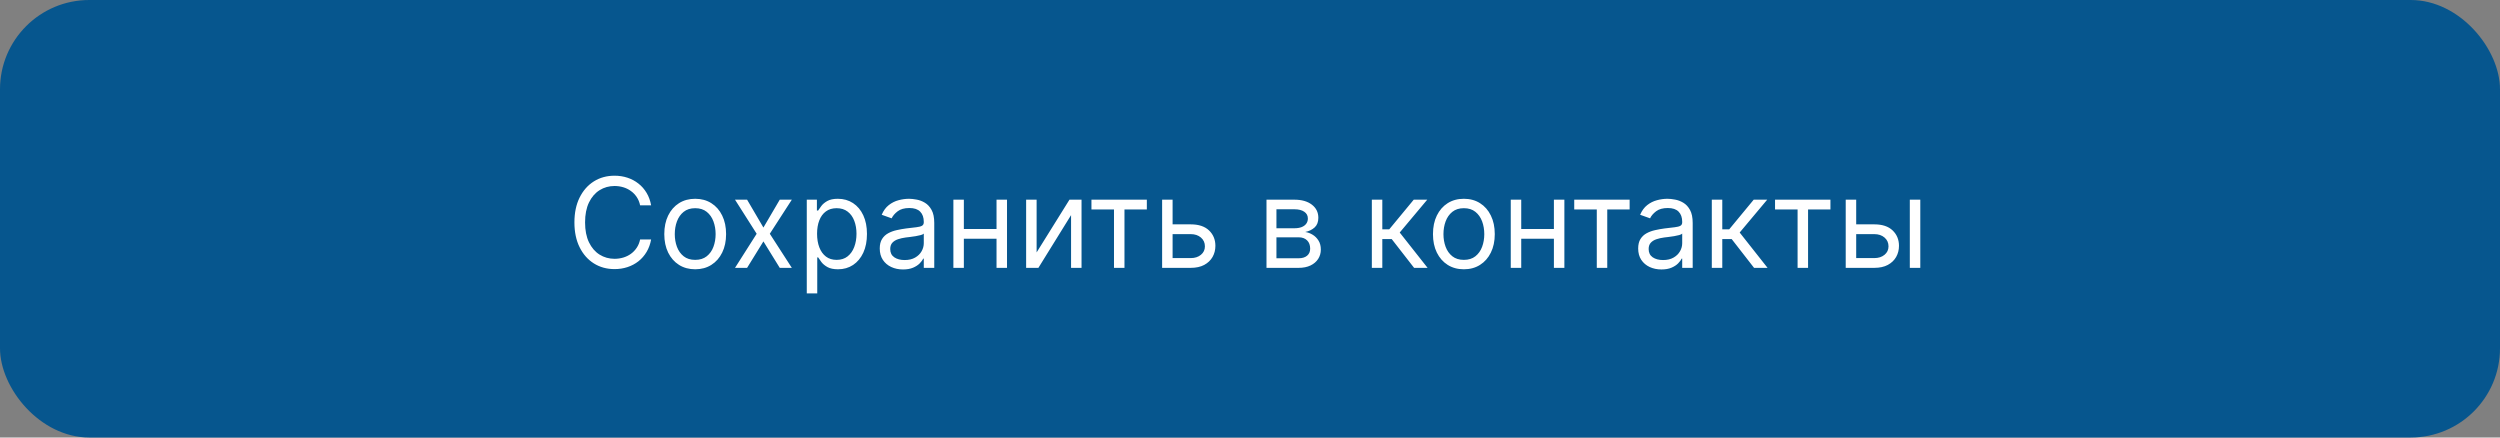 <?xml version="1.0" encoding="UTF-8"?> <svg xmlns="http://www.w3.org/2000/svg" width="280" height="49" viewBox="0 0 280 49" fill="none"><rect x="0" y="0" width="280" height="49" fill="#808080" stroke="none"/> <rect width="280" height="49" rx="10" fill="#06568E"></rect> <path d="M72.926 23H71.693C71.62 22.645 71.493 22.334 71.31 22.065C71.131 21.797 70.913 21.572 70.654 21.389C70.399 21.204 70.115 21.064 69.804 20.972C69.492 20.879 69.168 20.832 68.829 20.832C68.213 20.832 67.655 20.988 67.154 21.3C66.657 21.611 66.261 22.07 65.966 22.677C65.674 23.283 65.528 24.027 65.528 24.909C65.528 25.791 65.674 26.535 65.966 27.141C66.261 27.748 66.657 28.207 67.154 28.518C67.655 28.83 68.213 28.986 68.829 28.986C69.168 28.986 69.492 28.939 69.804 28.847C70.115 28.754 70.399 28.616 70.654 28.434C70.913 28.248 71.131 28.021 71.31 27.753C71.493 27.481 71.62 27.169 71.693 26.818H72.926C72.833 27.338 72.664 27.804 72.419 28.215C72.174 28.626 71.869 28.976 71.504 29.264C71.14 29.549 70.73 29.766 70.276 29.916C69.826 30.065 69.343 30.139 68.829 30.139C67.961 30.139 67.189 29.927 66.513 29.503C65.837 29.079 65.305 28.475 64.917 27.693C64.529 26.911 64.335 25.983 64.335 24.909C64.335 23.835 64.529 22.907 64.917 22.125C65.305 21.343 65.837 20.74 66.513 20.315C67.189 19.891 67.961 19.679 68.829 19.679C69.343 19.679 69.826 19.754 70.276 19.903C70.73 20.052 71.14 20.271 71.504 20.559C71.869 20.844 72.174 21.192 72.419 21.603C72.664 22.011 72.833 22.476 72.926 23ZM77.862 30.159C77.172 30.159 76.567 29.995 76.047 29.667C75.53 29.339 75.126 28.88 74.834 28.29C74.546 27.7 74.401 27.01 74.401 26.222C74.401 25.426 74.546 24.732 74.834 24.139C75.126 23.545 75.53 23.084 76.047 22.756C76.567 22.428 77.172 22.264 77.862 22.264C78.551 22.264 79.154 22.428 79.671 22.756C80.192 23.084 80.596 23.545 80.884 24.139C81.176 24.732 81.322 25.426 81.322 26.222C81.322 27.01 81.176 27.7 80.884 28.29C80.596 28.88 80.192 29.339 79.671 29.667C79.154 29.995 78.551 30.159 77.862 30.159ZM77.862 29.105C78.385 29.105 78.816 28.971 79.154 28.702C79.492 28.434 79.743 28.081 79.905 27.643C80.067 27.206 80.149 26.732 80.149 26.222C80.149 25.711 80.067 25.236 79.905 24.795C79.743 24.354 79.492 23.998 79.154 23.726C78.816 23.454 78.385 23.318 77.862 23.318C77.338 23.318 76.907 23.454 76.569 23.726C76.231 23.998 75.981 24.354 75.818 24.795C75.656 25.236 75.575 25.711 75.575 26.222C75.575 26.732 75.656 27.206 75.818 27.643C75.981 28.081 76.231 28.434 76.569 28.702C76.907 28.971 77.338 29.105 77.862 29.105ZM83.674 22.364L85.503 25.486L87.333 22.364H88.685L86.219 26.182L88.685 30H87.333L85.503 27.037L83.674 30H82.321L84.747 26.182L82.321 22.364H83.674ZM90.359 32.864V22.364H91.493V23.577H91.632C91.718 23.444 91.837 23.275 91.99 23.07C92.145 22.861 92.368 22.675 92.656 22.513C92.948 22.347 93.342 22.264 93.839 22.264C94.482 22.264 95.049 22.425 95.539 22.746C96.03 23.068 96.413 23.524 96.688 24.114C96.963 24.704 97.1 25.4 97.1 26.202C97.1 27.01 96.963 27.711 96.688 28.305C96.413 28.895 96.032 29.352 95.544 29.677C95.057 29.998 94.495 30.159 93.859 30.159C93.368 30.159 92.976 30.078 92.681 29.916C92.386 29.75 92.159 29.562 92 29.354C91.841 29.142 91.718 28.966 91.632 28.827H91.532V32.864H90.359ZM91.512 26.182C91.512 26.759 91.597 27.267 91.766 27.708C91.935 28.146 92.182 28.489 92.507 28.737C92.832 28.983 93.229 29.105 93.7 29.105C94.191 29.105 94.6 28.976 94.928 28.717C95.259 28.456 95.508 28.104 95.674 27.663C95.843 27.219 95.927 26.725 95.927 26.182C95.927 25.645 95.844 25.161 95.679 24.73C95.516 24.296 95.269 23.953 94.938 23.701C94.61 23.446 94.197 23.318 93.7 23.318C93.223 23.318 92.822 23.439 92.497 23.681C92.172 23.92 91.927 24.255 91.761 24.685C91.595 25.113 91.512 25.612 91.512 26.182ZM101.137 30.179C100.654 30.179 100.214 30.088 99.82 29.905C99.425 29.72 99.112 29.453 98.88 29.105C98.648 28.754 98.532 28.329 98.532 27.832C98.532 27.395 98.618 27.04 98.791 26.768C98.963 26.493 99.194 26.278 99.482 26.122C99.77 25.966 100.088 25.85 100.436 25.774C100.788 25.695 101.141 25.632 101.495 25.585C101.959 25.526 102.336 25.481 102.624 25.451C102.916 25.418 103.128 25.363 103.26 25.287C103.396 25.211 103.464 25.078 103.464 24.889V24.849C103.464 24.359 103.33 23.978 103.061 23.706C102.796 23.434 102.394 23.298 101.853 23.298C101.293 23.298 100.854 23.421 100.536 23.666C100.218 23.912 99.994 24.173 99.865 24.452L98.751 24.054C98.95 23.59 99.215 23.229 99.546 22.97C99.881 22.708 100.246 22.526 100.64 22.423C101.038 22.317 101.429 22.264 101.814 22.264C102.059 22.264 102.341 22.294 102.659 22.354C102.98 22.41 103.29 22.528 103.588 22.707C103.89 22.886 104.14 23.156 104.339 23.517C104.538 23.878 104.637 24.362 104.637 24.969V30H103.464V28.966H103.404C103.325 29.132 103.192 29.309 103.007 29.498C102.821 29.687 102.574 29.848 102.266 29.98C101.958 30.113 101.582 30.179 101.137 30.179ZM101.316 29.125C101.78 29.125 102.172 29.034 102.49 28.852C102.811 28.669 103.053 28.434 103.216 28.146C103.381 27.857 103.464 27.554 103.464 27.236V26.162C103.414 26.222 103.305 26.276 103.136 26.326C102.97 26.372 102.778 26.414 102.559 26.45C102.344 26.483 102.133 26.513 101.928 26.54C101.726 26.563 101.562 26.583 101.436 26.599C101.131 26.639 100.846 26.704 100.581 26.793C100.319 26.88 100.107 27.01 99.944 27.186C99.785 27.358 99.706 27.594 99.706 27.892C99.706 28.3 99.856 28.608 100.158 28.817C100.463 29.022 100.849 29.125 101.316 29.125ZM111.89 25.645V26.739H107.674V25.645H111.89ZM107.952 22.364V30H106.779V22.364H107.952ZM112.785 22.364V30H111.611V22.364H112.785ZM116.101 28.27L119.78 22.364H121.132V30H119.959V24.094L116.3 30H114.927V22.364H116.101V28.27ZM122.242 23.457V22.364H128.446V23.457H125.941V30H124.767V23.457H122.242ZM131.172 25.128H133.36C134.254 25.128 134.939 25.355 135.413 25.809C135.887 26.263 136.124 26.838 136.124 27.534C136.124 27.991 136.018 28.407 135.806 28.782C135.593 29.153 135.282 29.45 134.871 29.672C134.46 29.891 133.956 30 133.36 30H130.158V22.364H131.331V28.906H133.36C133.824 28.906 134.205 28.784 134.503 28.538C134.801 28.293 134.95 27.978 134.95 27.594C134.95 27.189 134.801 26.86 134.503 26.604C134.205 26.349 133.824 26.222 133.36 26.222H131.172V25.128ZM141.847 30V22.364H144.969C145.791 22.364 146.444 22.549 146.928 22.921C147.412 23.292 147.654 23.782 147.654 24.392C147.654 24.856 147.517 25.216 147.241 25.471C146.966 25.723 146.613 25.893 146.183 25.983C146.464 26.023 146.738 26.122 147.003 26.281C147.271 26.44 147.493 26.659 147.669 26.938C147.845 27.213 147.933 27.551 147.933 27.952C147.933 28.343 147.833 28.692 147.634 29.001C147.435 29.309 147.15 29.553 146.779 29.732C146.408 29.91 145.964 30 145.447 30H141.847ZM142.961 28.926H145.447C145.851 28.926 146.168 28.83 146.396 28.638C146.625 28.445 146.739 28.184 146.739 27.852C146.739 27.458 146.625 27.148 146.396 26.923C146.168 26.694 145.851 26.579 145.447 26.579H142.961V28.926ZM142.961 25.565H144.969C145.284 25.565 145.554 25.522 145.78 25.436C146.005 25.347 146.178 25.221 146.297 25.058C146.42 24.892 146.481 24.697 146.481 24.472C146.481 24.15 146.347 23.898 146.078 23.716C145.81 23.53 145.44 23.438 144.969 23.438H142.961V25.565ZM153.646 30V22.364H154.819V25.685H155.595L158.339 22.364H159.851L156.768 26.043L159.89 30H158.379L155.873 26.778H154.819V30H153.646ZM163.953 30.159C163.264 30.159 162.659 29.995 162.139 29.667C161.622 29.339 161.217 28.88 160.926 28.29C160.637 27.7 160.493 27.01 160.493 26.222C160.493 25.426 160.637 24.732 160.926 24.139C161.217 23.545 161.622 23.084 162.139 22.756C162.659 22.428 163.264 22.264 163.953 22.264C164.643 22.264 165.246 22.428 165.763 22.756C166.283 23.084 166.688 23.545 166.976 24.139C167.268 24.732 167.414 25.426 167.414 26.222C167.414 27.01 167.268 27.7 166.976 28.29C166.688 28.88 166.283 29.339 165.763 29.667C165.246 29.995 164.643 30.159 163.953 30.159ZM163.953 29.105C164.477 29.105 164.908 28.971 165.246 28.702C165.584 28.434 165.834 28.081 165.997 27.643C166.159 27.206 166.24 26.732 166.24 26.222C166.24 25.711 166.159 25.236 165.997 24.795C165.834 24.354 165.584 23.998 165.246 23.726C164.908 23.454 164.477 23.318 163.953 23.318C163.43 23.318 162.999 23.454 162.661 23.726C162.323 23.998 162.073 24.354 161.91 24.795C161.748 25.236 161.667 25.711 161.667 26.222C161.667 26.732 161.748 27.206 161.91 27.643C162.073 28.081 162.323 28.434 162.661 28.702C162.999 28.971 163.43 29.105 163.953 29.105ZM174.316 25.645V26.739H170.1V25.645H174.316ZM170.378 22.364V30H169.205V22.364H170.378ZM175.21 22.364V30H174.037V22.364H175.21ZM176.314 23.457V22.364H182.519V23.457H180.013V30H178.84V23.457H176.314ZM186.081 30.179C185.597 30.179 185.158 30.088 184.763 29.905C184.369 29.72 184.056 29.453 183.824 29.105C183.592 28.754 183.476 28.329 183.476 27.832C183.476 27.395 183.562 27.04 183.734 26.768C183.907 26.493 184.137 26.278 184.425 26.122C184.714 25.966 185.032 25.85 185.38 25.774C185.731 25.695 186.084 25.632 186.439 25.585C186.903 25.526 187.279 25.481 187.567 25.451C187.859 25.418 188.071 25.363 188.204 25.287C188.34 25.211 188.407 25.078 188.407 24.889V24.849C188.407 24.359 188.273 23.978 188.005 23.706C187.74 23.434 187.337 23.298 186.797 23.298C186.237 23.298 185.797 23.421 185.479 23.666C185.161 23.912 184.937 24.173 184.808 24.452L183.694 24.054C183.893 23.59 184.158 23.229 184.49 22.97C184.825 22.708 185.189 22.526 185.584 22.423C185.981 22.317 186.372 22.264 186.757 22.264C187.002 22.264 187.284 22.294 187.602 22.354C187.924 22.41 188.233 22.528 188.532 22.707C188.833 22.886 189.084 23.156 189.282 23.517C189.481 23.878 189.581 24.362 189.581 24.969V30H188.407V28.966H188.348C188.268 29.132 188.136 29.309 187.95 29.498C187.765 29.687 187.518 29.848 187.209 29.98C186.901 30.113 186.525 30.179 186.081 30.179ZM186.26 29.125C186.724 29.125 187.115 29.034 187.433 28.852C187.755 28.669 187.997 28.434 188.159 28.146C188.325 27.857 188.407 27.554 188.407 27.236V26.162C188.358 26.222 188.248 26.276 188.079 26.326C187.914 26.372 187.721 26.414 187.503 26.45C187.287 26.483 187.077 26.513 186.871 26.54C186.669 26.563 186.505 26.583 186.379 26.599C186.074 26.639 185.789 26.704 185.524 26.793C185.262 26.88 185.05 27.01 184.888 27.186C184.729 27.358 184.649 27.594 184.649 27.892C184.649 28.3 184.8 28.608 185.101 28.817C185.406 29.022 185.792 29.125 186.26 29.125ZM191.722 30V22.364H192.896V25.685H193.671L196.415 22.364H197.927L194.844 26.043L197.967 30H196.455L193.95 26.778H192.896V30H191.722ZM198.804 23.457V22.364H205.009V23.457H202.503V30H201.33V23.457H198.804ZM207.735 25.128H209.922C210.817 25.128 211.501 25.355 211.975 25.809C212.449 26.263 212.686 26.838 212.686 27.534C212.686 27.991 212.58 28.407 212.368 28.782C212.156 29.153 211.844 29.45 211.433 29.672C211.022 29.891 210.519 30 209.922 30H206.72V22.364H207.894V28.906H209.922C210.386 28.906 210.767 28.784 211.066 28.538C211.364 28.293 211.513 27.978 211.513 27.594C211.513 27.189 211.364 26.86 211.066 26.604C210.767 26.349 210.386 26.222 209.922 26.222H207.735V25.128ZM213.899 30V22.364H215.073V30H213.899Z" fill="white"></path> </svg> 